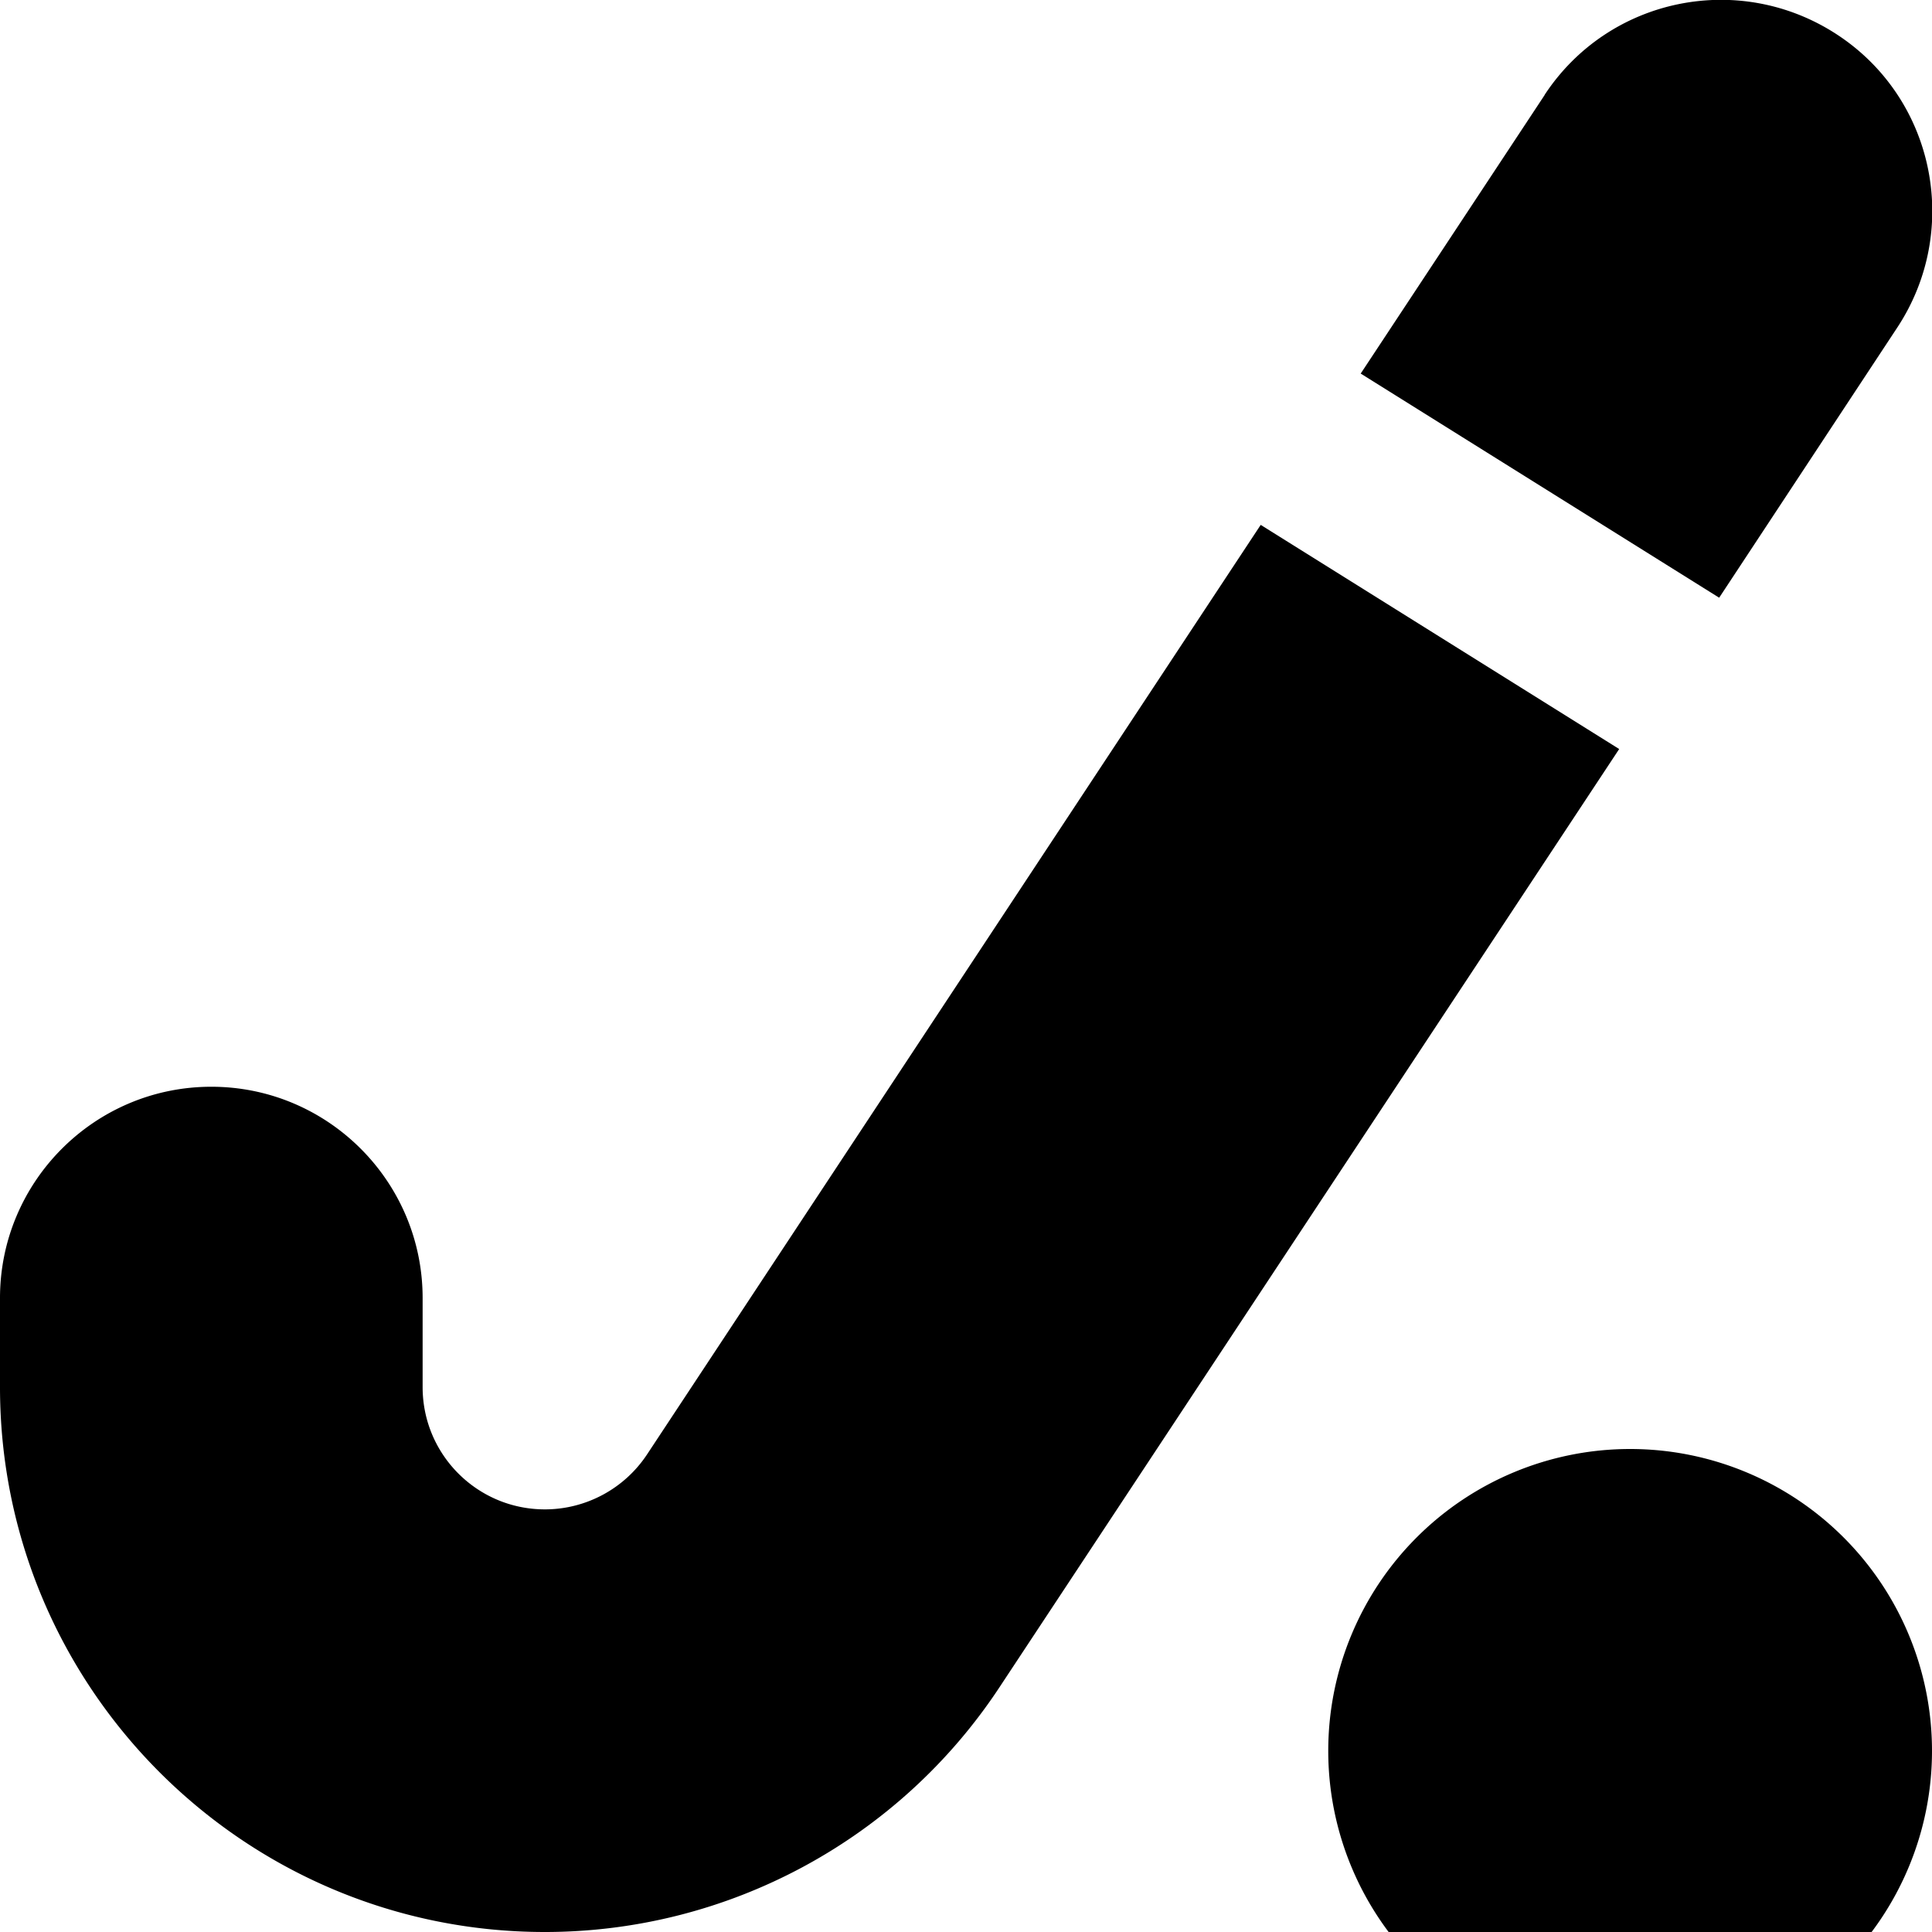 <svg xmlns="http://www.w3.org/2000/svg" viewBox="0 0 512 512"><!--! Font Awesome Pro 7.1.0 by @fontawesome - https://fontawesome.com License - https://fontawesome.com/license (Commercial License) Copyright 2025 Fonticons, Inc. --><path fill="currentColor" d="M432 544a80 80 0 1 1 0-160 80 80 0 1 1 0 160zm-2.9-345.5L264.9 447.1C238.2 487.6 192.9 512 144.4 512 64.7 512 0 447.3 0 367.6L0 344c0-30.9 25.1-56 56-56s56 25.1 56 56l0 23.6c0 17.9 14.5 32.4 32.4 32.4 10.9 0 21.1-5.5 27.1-14.6l162.6-246.3 95 59.4zM409.3 25.2C426.3-.7 461-7.8 486.9 9.2S519.8 61 502.8 86.8l-47.2 71.6-95-59.4 48.8-73.9z"/></svg>